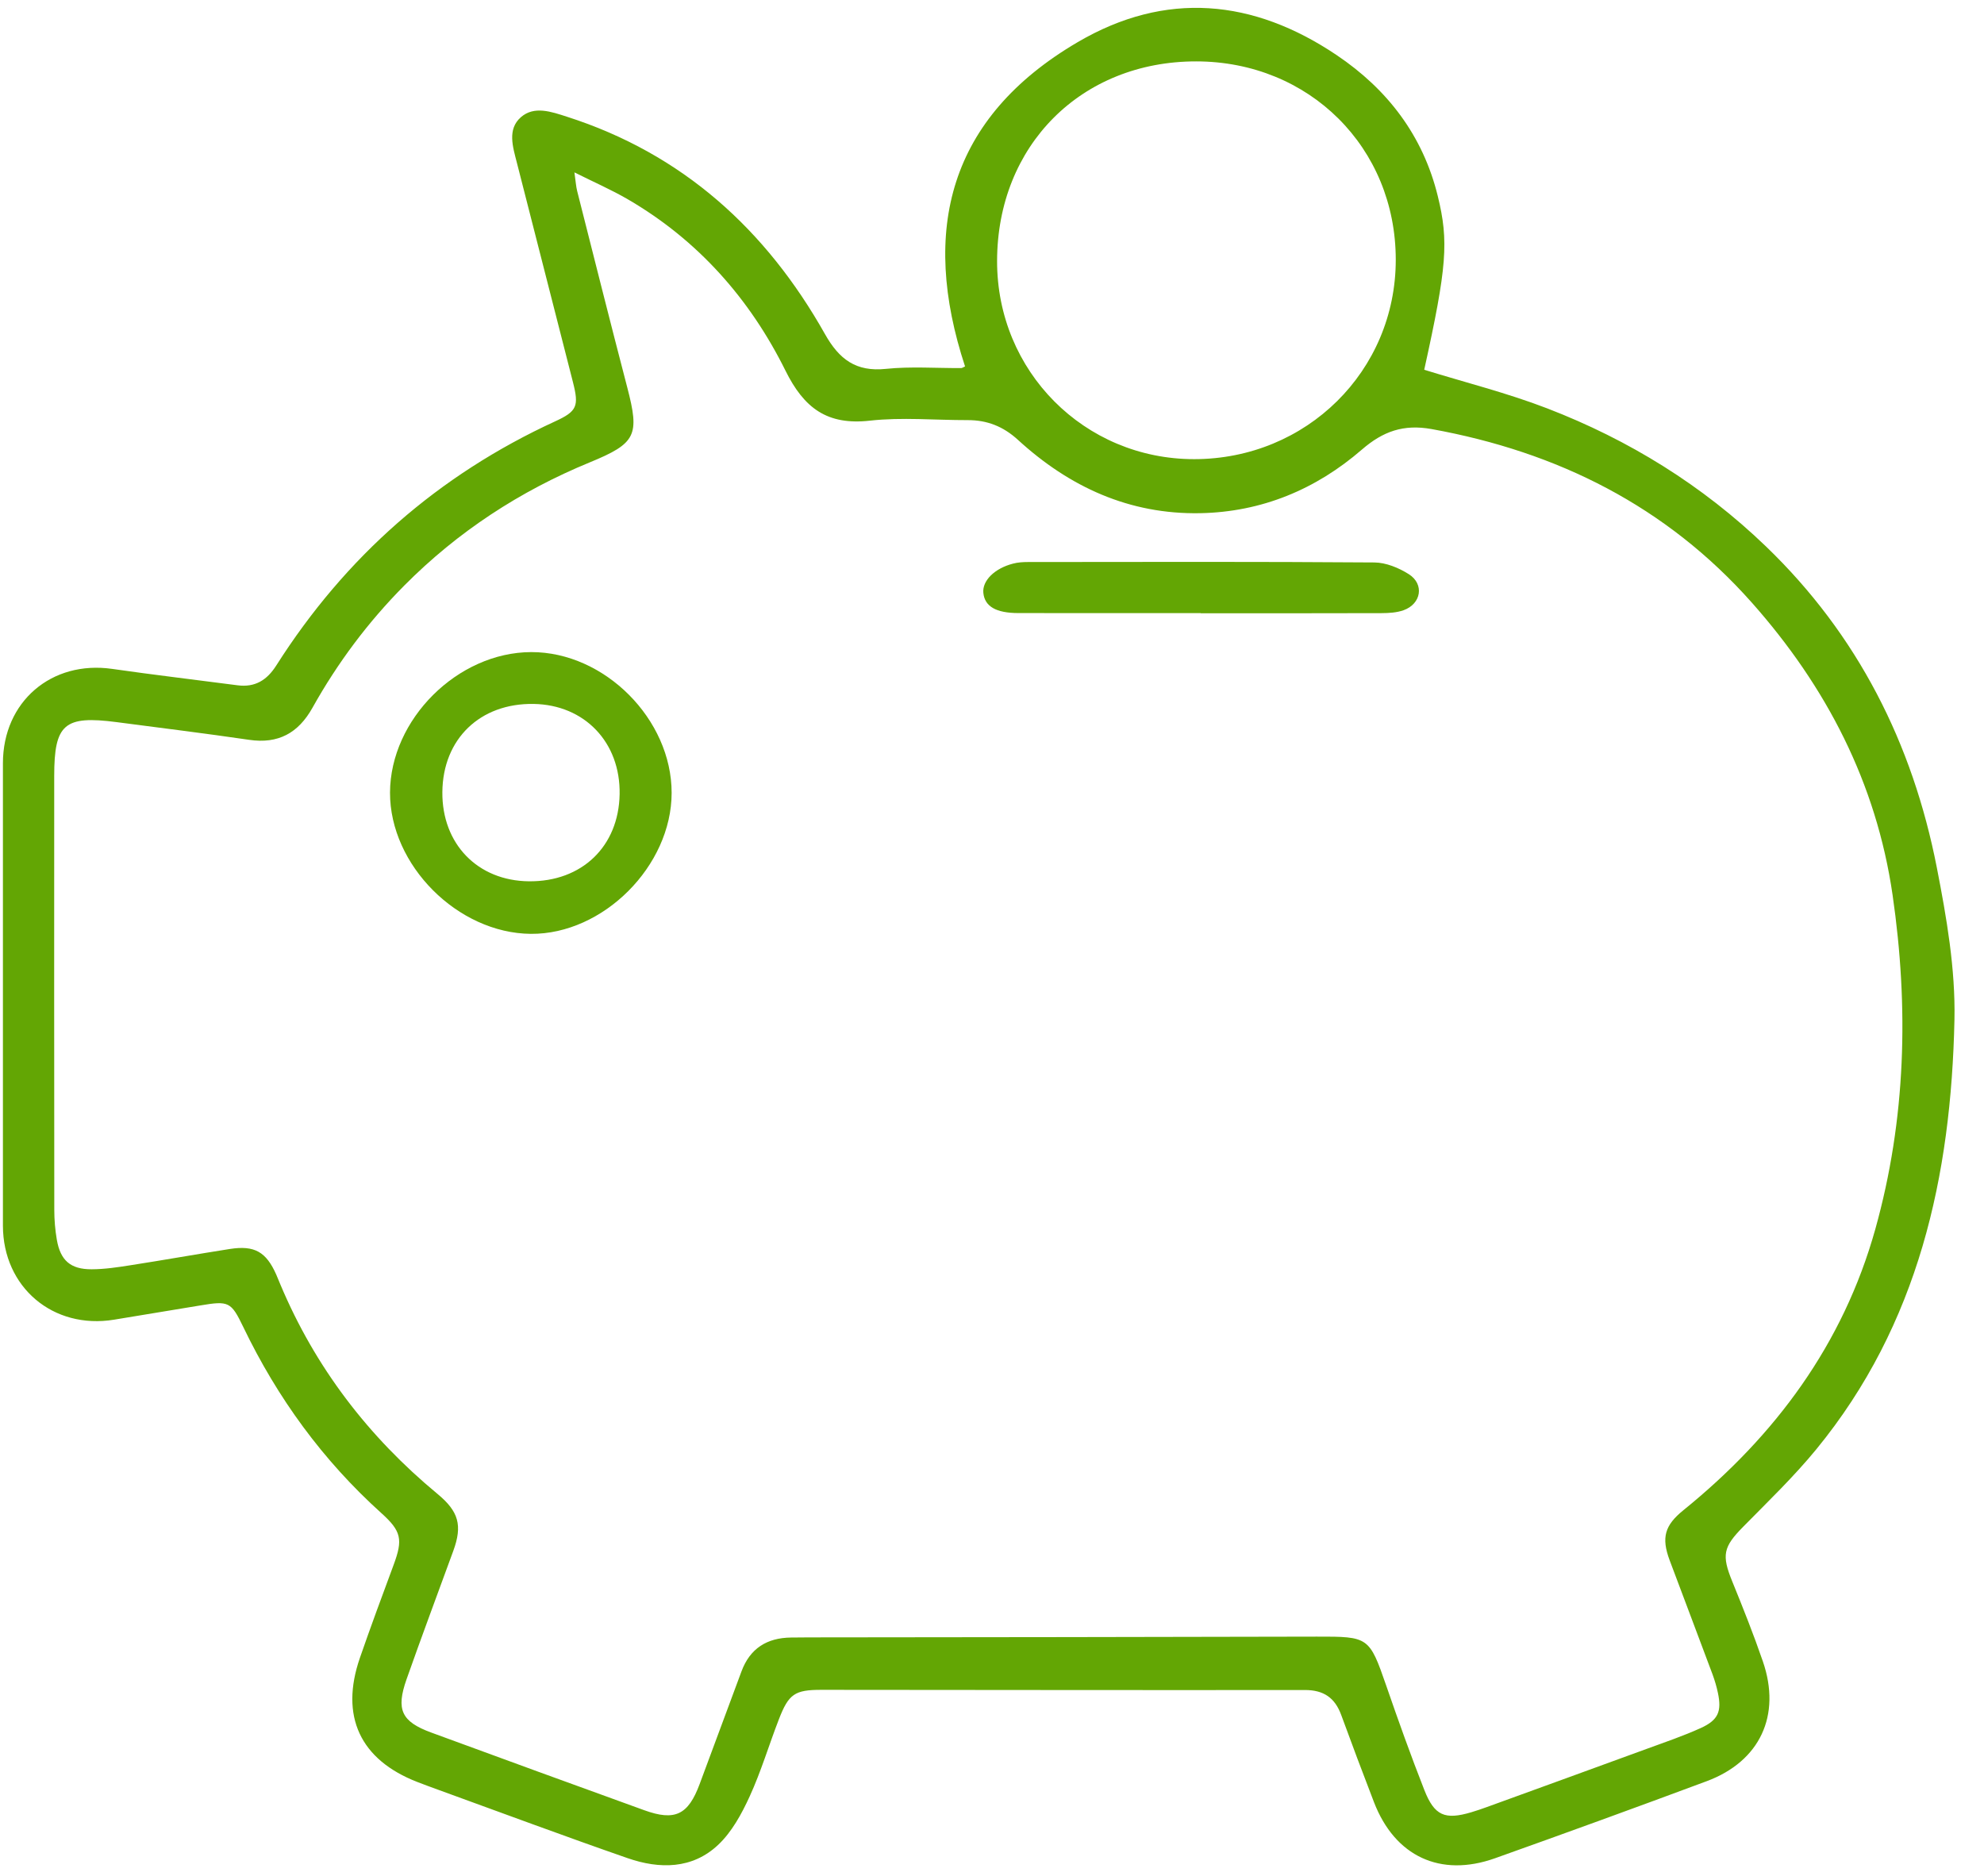 <?xml version="1.0" encoding="UTF-8" standalone="no"?>
<svg width="55px" height="52px" viewBox="0 0 55 52" version="1.1" xmlns="http://www.w3.org/2000/svg" xmlns:xlink="http://www.w3.org/1999/xlink">
    <!-- Generator: Sketch 40.1 (33804) - http://www.bohemiancoding.com/sketch -->
    <title>savings</title>
    <desc>Created with Sketch.</desc>
    <defs></defs>
    <g id="Page-1" stroke="none" stroke-width="1" fill="none" fill-rule="evenodd">
        <g id="GLOBAL_ICONS_2" transform="translate(-376, -113)" fill="#63A604">
            <g id="savings" transform="translate(376, 113)">
                <path d="M38.693,7.205 C38.695,4.091 36.295,1.704 33.16,1.702 C29.974,1.7 27.645,4.034 27.641,7.236 C27.636,10.292 30.058,12.728 33.102,12.729 C36.218,12.729 38.691,10.286 38.693,7.205 M15.924,4.779 C15.96,5.028 15.967,5.165 16,5.296 C16.461,7.112 16.916,8.929 17.389,10.742 C17.736,12.07 17.635,12.289 16.352,12.817 C14.413,13.614 12.69,14.74 11.211,16.229 C10.206,17.241 9.358,18.376 8.663,19.62 C8.271,20.321 7.716,20.629 6.907,20.51 C5.683,20.331 4.456,20.18 3.23,20.019 C1.785,19.831 1.503,20.072 1.503,21.509 C1.501,25.518 1.501,29.528 1.505,33.537 C1.505,33.814 1.528,34.094 1.575,34.366 C1.674,34.942 1.954,35.191 2.542,35.188 C2.901,35.187 3.262,35.132 3.618,35.076 C4.538,34.933 5.454,34.769 6.373,34.625 C7.056,34.519 7.378,34.704 7.658,35.335 C7.697,35.424 7.732,35.514 7.77,35.604 C8.737,37.907 10.212,39.83 12.131,41.418 C12.715,41.902 12.825,42.287 12.566,42.995 C12.133,44.181 11.69,45.364 11.27,46.555 C10.973,47.399 11.129,47.728 11.954,48.031 C13.92,48.754 15.889,49.471 17.859,50.184 C18.712,50.493 19.078,50.313 19.395,49.46 C19.78,48.42 20.169,47.38 20.554,46.339 C20.791,45.697 21.262,45.405 21.93,45.397 C22.098,45.395 22.264,45.393 22.431,45.393 C27.123,45.387 31.815,45.385 36.506,45.372 C37.94,45.369 37.961,45.38 38.429,46.731 C38.764,47.702 39.11,48.669 39.485,49.624 C39.766,50.34 40.057,50.457 40.786,50.241 C40.932,50.198 41.076,50.148 41.22,50.096 C42.693,49.561 44.167,49.026 45.64,48.487 C46.148,48.301 46.662,48.127 47.153,47.904 C47.636,47.683 47.732,47.442 47.623,46.929 C47.586,46.753 47.534,46.579 47.472,46.411 C47.079,45.358 46.68,44.307 46.285,43.254 C46.049,42.622 46.153,42.283 46.667,41.867 C49.218,39.801 51.095,37.264 51.987,34.075 C52.838,31.029 52.918,27.931 52.466,24.813 C52.015,21.705 50.629,19.035 48.565,16.708 C46.193,14.034 43.181,12.527 39.687,11.895 C38.909,11.755 38.34,11.957 37.756,12.462 C36.479,13.568 34.978,14.194 33.271,14.227 C31.306,14.264 29.644,13.499 28.218,12.193 C27.81,11.82 27.364,11.646 26.826,11.647 C25.921,11.649 25.007,11.562 24.113,11.662 C22.932,11.794 22.29,11.316 21.775,10.276 C20.788,8.285 19.348,6.655 17.402,5.524 C16.953,5.263 16.474,5.054 15.924,4.779 M26.753,10.159 C25.51,6.381 26.304,3.265 29.871,1.171 C32.314,-0.263 34.745,-0.027 37.055,1.528 C38.461,2.474 39.446,3.756 39.857,5.433 C40.166,6.689 40.112,7.397 39.482,10.251 C40.622,10.604 41.784,10.894 42.893,11.322 C45.158,12.195 47.195,13.454 48.953,15.146 C51.502,17.599 53.02,20.613 53.692,24.051 C53.963,25.437 54.21,26.863 54.181,28.265 C54.09,32.597 53.19,36.713 50.354,40.175 C49.731,40.936 49.015,41.624 48.323,42.327 C47.771,42.888 47.722,43.109 48.022,43.844 C48.32,44.576 48.613,45.311 48.87,46.059 C49.385,47.555 48.791,48.829 47.312,49.38 C45.362,50.106 43.406,50.817 41.445,51.516 C39.929,52.056 38.668,51.463 38.089,49.961 C37.779,49.158 37.477,48.353 37.181,47.545 C37.007,47.067 36.694,46.851 36.173,46.852 C31.705,46.858 27.236,46.849 22.768,46.847 C22.031,46.847 21.864,46.961 21.592,47.664 C21.316,48.376 21.098,49.112 20.781,49.804 C20.56,50.286 20.287,50.788 19.909,51.144 C19.192,51.82 18.284,51.82 17.401,51.514 C15.645,50.904 13.903,50.254 12.155,49.62 C11.959,49.549 11.764,49.477 11.57,49.402 C9.983,48.786 9.418,47.578 9.977,45.961 C10.276,45.096 10.595,44.238 10.913,43.379 C11.172,42.68 11.13,42.45 10.57,41.946 C8.948,40.484 7.69,38.754 6.745,36.79 C6.405,36.085 6.343,36.058 5.549,36.191 C4.754,36.323 3.959,36.455 3.164,36.585 C1.476,36.863 0.083,35.689 0.081,33.979 C0.079,29.705 0.079,25.432 0.081,21.158 C0.082,19.451 1.43,18.301 3.112,18.544 C4.267,18.71 5.427,18.846 6.584,18.998 C7.071,19.062 7.401,18.855 7.659,18.449 C9.573,15.436 12.144,13.173 15.392,11.68 C15.997,11.402 16.053,11.261 15.884,10.598 C15.366,8.568 14.845,6.538 14.328,4.508 C14.217,4.074 14.058,3.585 14.439,3.25 C14.808,2.925 15.29,3.099 15.714,3.235 C18.923,4.263 21.239,6.367 22.868,9.259 C23.264,9.963 23.728,10.313 24.56,10.226 C25.249,10.155 25.951,10.208 26.647,10.204 C26.671,10.204 26.696,10.184 26.753,10.159" id="Fill-93"></path>
                <path d="M12.263,21.956 C12.249,23.395 13.24,24.418 14.663,24.432 C16.13,24.447 17.152,23.466 17.177,22.018 C17.203,20.582 16.207,19.538 14.792,19.515 C13.308,19.491 12.277,20.486 12.263,21.956 M14.726,18.078 C16.76,18.073 18.621,19.94 18.619,21.982 C18.617,24.008 16.721,25.905 14.716,25.889 C12.688,25.872 10.806,23.984 10.812,21.973 C10.819,19.942 12.686,18.083 14.726,18.078" id="Fill-95"></path>
                <path d="M33.287,16.997 C31.603,16.997 29.919,16.999 28.235,16.996 C27.609,16.996 27.297,16.811 27.26,16.435 C27.227,16.101 27.569,15.757 28.084,15.625 C28.216,15.59 28.358,15.581 28.496,15.581 C31.696,15.578 34.897,15.569 38.098,15.593 C38.42,15.595 38.776,15.741 39.055,15.918 C39.491,16.195 39.4,16.741 38.91,16.917 C38.72,16.985 38.502,16.997 38.297,16.998 C36.627,17.004 34.957,17.001 33.287,17.001 L33.287,16.997 Z" id="Fill-97"></path>
            </g>
        </g>
    </g>
</svg>